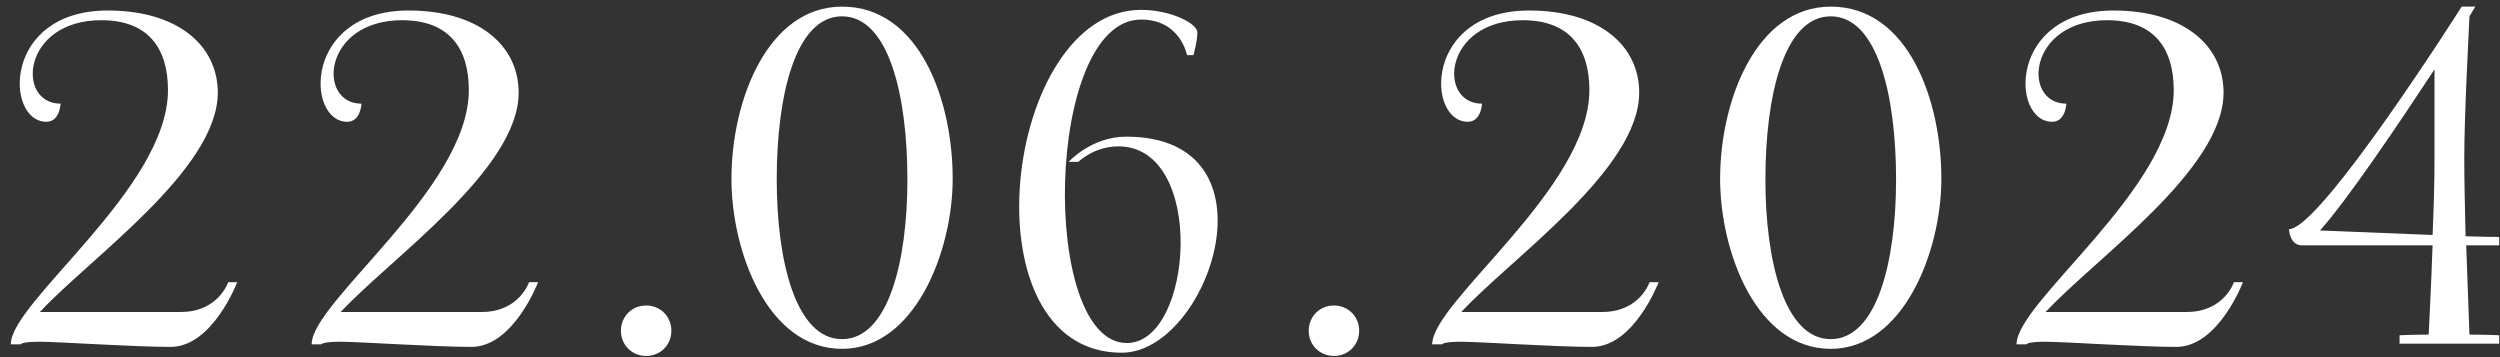 <?xml version="1.0" encoding="UTF-8"?> <svg xmlns="http://www.w3.org/2000/svg" width="371" height="53" viewBox="0 0 371 53" fill="none"><rect x="0" y="0" width="371" height="53" fill="#333333" stroke="none"/><path d="M26.848 46.296C32.416 46.296 33.856 41.88 33.856 41.88H35.2C35.2 41.88 31.552 51.48 25.312 51.48C19.84 51.48 8.608 50.712 5.92 50.712C3.52 50.712 3.136 51 3.04 51.096H1.6C1.6 44.76 24.928 27.96 24.928 13.368C24.928 7.224 22.048 3 15.04 3C3.232 3 2.368 15.384 8.992 15.384C8.992 15.384 8.896 18.072 6.88 18.072C0.736 18.072 0.352 1.56 16 1.56C26.368 1.56 32.32 6.744 32.32 13.752C32.32 25.176 13.312 38.328 5.92 46.296H26.848ZM71.496 46.296C77.064 46.296 78.504 41.88 78.504 41.88H79.848C79.848 41.88 76.2 51.48 69.96 51.48C64.488 51.48 53.256 50.712 50.568 50.712C48.168 50.712 47.784 51 47.688 51.096H46.248C46.248 44.76 69.576 27.96 69.576 13.368C69.576 7.224 66.696 3 59.688 3C47.88 3 47.016 15.384 53.64 15.384C53.64 15.384 53.544 18.072 51.528 18.072C45.384 18.072 45 1.56 60.648 1.56C71.016 1.56 76.968 6.744 76.968 13.752C76.968 25.176 57.96 38.328 50.568 46.296H71.496ZM92.145 49.08C92.145 46.968 93.777 45.336 95.889 45.336C98.001 45.336 99.633 46.968 99.633 49.08C99.633 51.192 98.001 52.824 95.889 52.824C93.777 52.824 92.145 51.192 92.145 49.08ZM124.963 50.328C131.779 50.328 134.659 38.904 134.659 26.616C134.659 14.136 131.875 2.424 124.963 2.424C118.051 2.424 115.267 14.136 115.267 26.616C115.267 38.904 118.147 50.328 124.963 50.328ZM124.963 0.984C136.483 0.984 141.379 14.904 141.379 26.52C141.379 37.368 135.715 51.768 124.963 51.768C113.923 51.768 108.547 37.368 108.547 26.52C108.547 14.904 113.923 0.984 124.963 0.984ZM169.337 1.464C173.754 1.464 177.689 3.48 177.689 4.824C177.689 6.072 177.113 8.184 177.113 8.184H176.153C176.153 8.184 175.193 2.904 169.337 2.904C155.033 2.904 154.266 50.904 167.225 50.904C177.113 50.904 179.034 21.72 165.978 21.72C162.329 21.72 160.025 24.024 160.025 24.024H158.585C158.585 24.024 161.945 20.28 167.129 20.28C190.361 20.28 179.417 52.344 166.458 52.344C142.938 52.344 148.889 1.464 169.337 1.464ZM194.215 49.08C194.215 46.968 195.847 45.336 197.959 45.336C200.071 45.336 201.703 46.968 201.703 49.08C201.703 51.192 200.071 52.824 197.959 52.824C195.847 52.824 194.215 51.192 194.215 49.08ZM237.785 46.296C243.354 46.296 244.793 41.88 244.793 41.88H246.137C246.137 41.88 242.489 51.48 236.249 51.48C230.777 51.48 219.545 50.712 216.857 50.712C214.458 50.712 214.074 51 213.978 51.096H212.538C212.538 44.76 235.866 27.96 235.866 13.368C235.866 7.224 232.985 3 225.978 3C214.17 3 213.306 15.384 219.93 15.384C219.93 15.384 219.833 18.072 217.818 18.072C211.674 18.072 211.29 1.56 226.937 1.56C237.305 1.56 243.258 6.744 243.258 13.752C243.258 25.176 224.249 38.328 216.857 46.296H237.785ZM271.682 50.328C278.498 50.328 281.378 38.904 281.378 26.616C281.378 14.136 278.594 2.424 271.682 2.424C264.77 2.424 261.986 14.136 261.986 26.616C261.986 38.904 264.866 50.328 271.682 50.328ZM271.682 0.984C283.202 0.984 288.098 14.904 288.098 26.52C288.098 37.368 282.434 51.768 271.682 51.768C260.642 51.768 255.266 37.368 255.266 26.52C255.266 14.904 260.642 0.984 271.682 0.984ZM324.504 46.296C330.072 46.296 331.512 41.88 331.512 41.88H332.856C332.856 41.88 329.208 51.48 322.968 51.48C317.496 51.48 306.264 50.712 303.576 50.712C301.176 50.712 300.792 51 300.696 51.096H299.256C299.256 44.76 322.584 27.96 322.584 13.368C322.584 7.224 319.704 3 312.696 3C300.888 3 300.024 15.384 306.648 15.384C306.648 15.384 306.552 18.072 304.536 18.072C298.392 18.072 298.008 1.56 313.656 1.56C324.024 1.56 329.976 6.744 329.976 13.752C329.976 25.176 310.968 38.328 303.576 46.296H324.504ZM356.097 51V49.752C356.097 49.752 358.209 49.656 360.417 49.656C360.513 47.544 360.801 42.168 360.993 36.408H341.601C339.777 36.408 339.681 34.008 339.681 34.008C344.385 34.008 365.313 0.984 365.313 0.984H367.329L366.465 2.424C366.369 5.112 365.697 16.728 365.697 23.544C365.697 26.616 365.793 30.84 365.889 35.064C368.673 35.16 370.689 35.16 370.881 35.16V36.408H365.985L366.465 49.656C368.769 49.656 370.881 49.752 370.881 49.752V51H356.097ZM360.993 34.872C361.185 30.744 361.281 26.616 361.281 23.544V10.296C355.905 18.456 348.417 29.592 344.289 34.2L360.993 34.872Z" fill="white"></path></svg> 